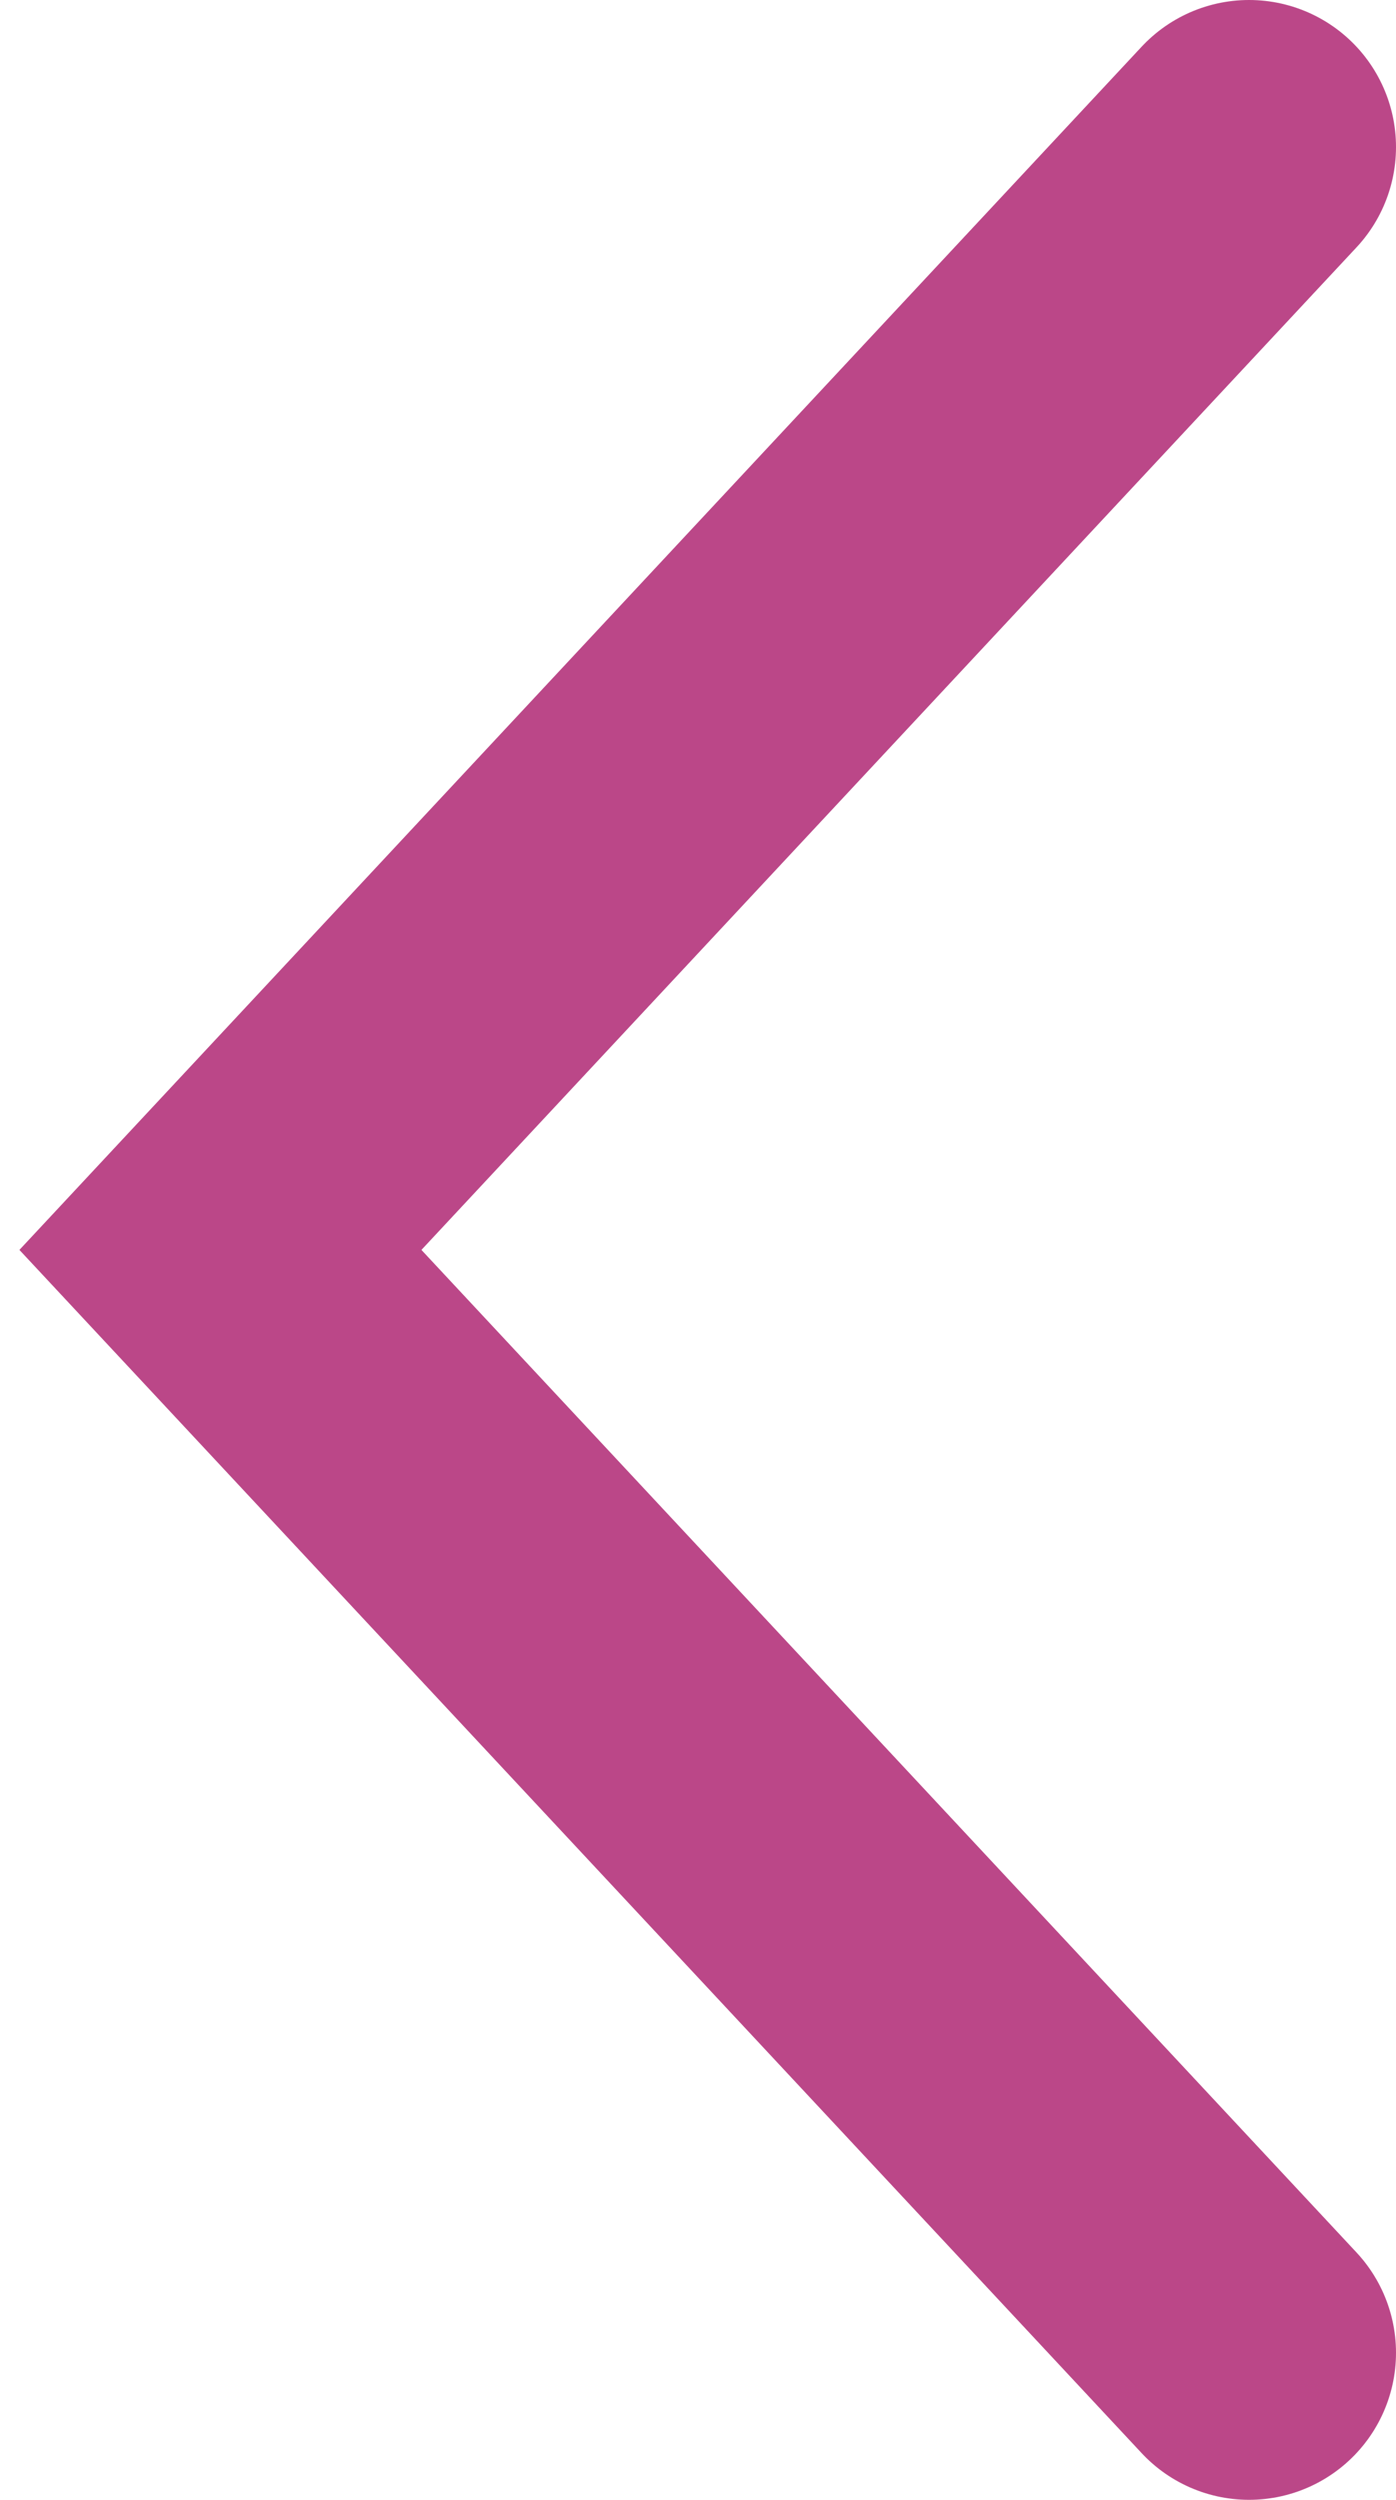 <?xml version="1.0" encoding="UTF-8"?> <svg xmlns="http://www.w3.org/2000/svg" width="19" height="34" viewBox="0 0 19 34" fill="none"> <path d="M17 2L3 17L17 32" stroke="#BB4788" stroke-width="4" stroke-linecap="round"></path> </svg> 